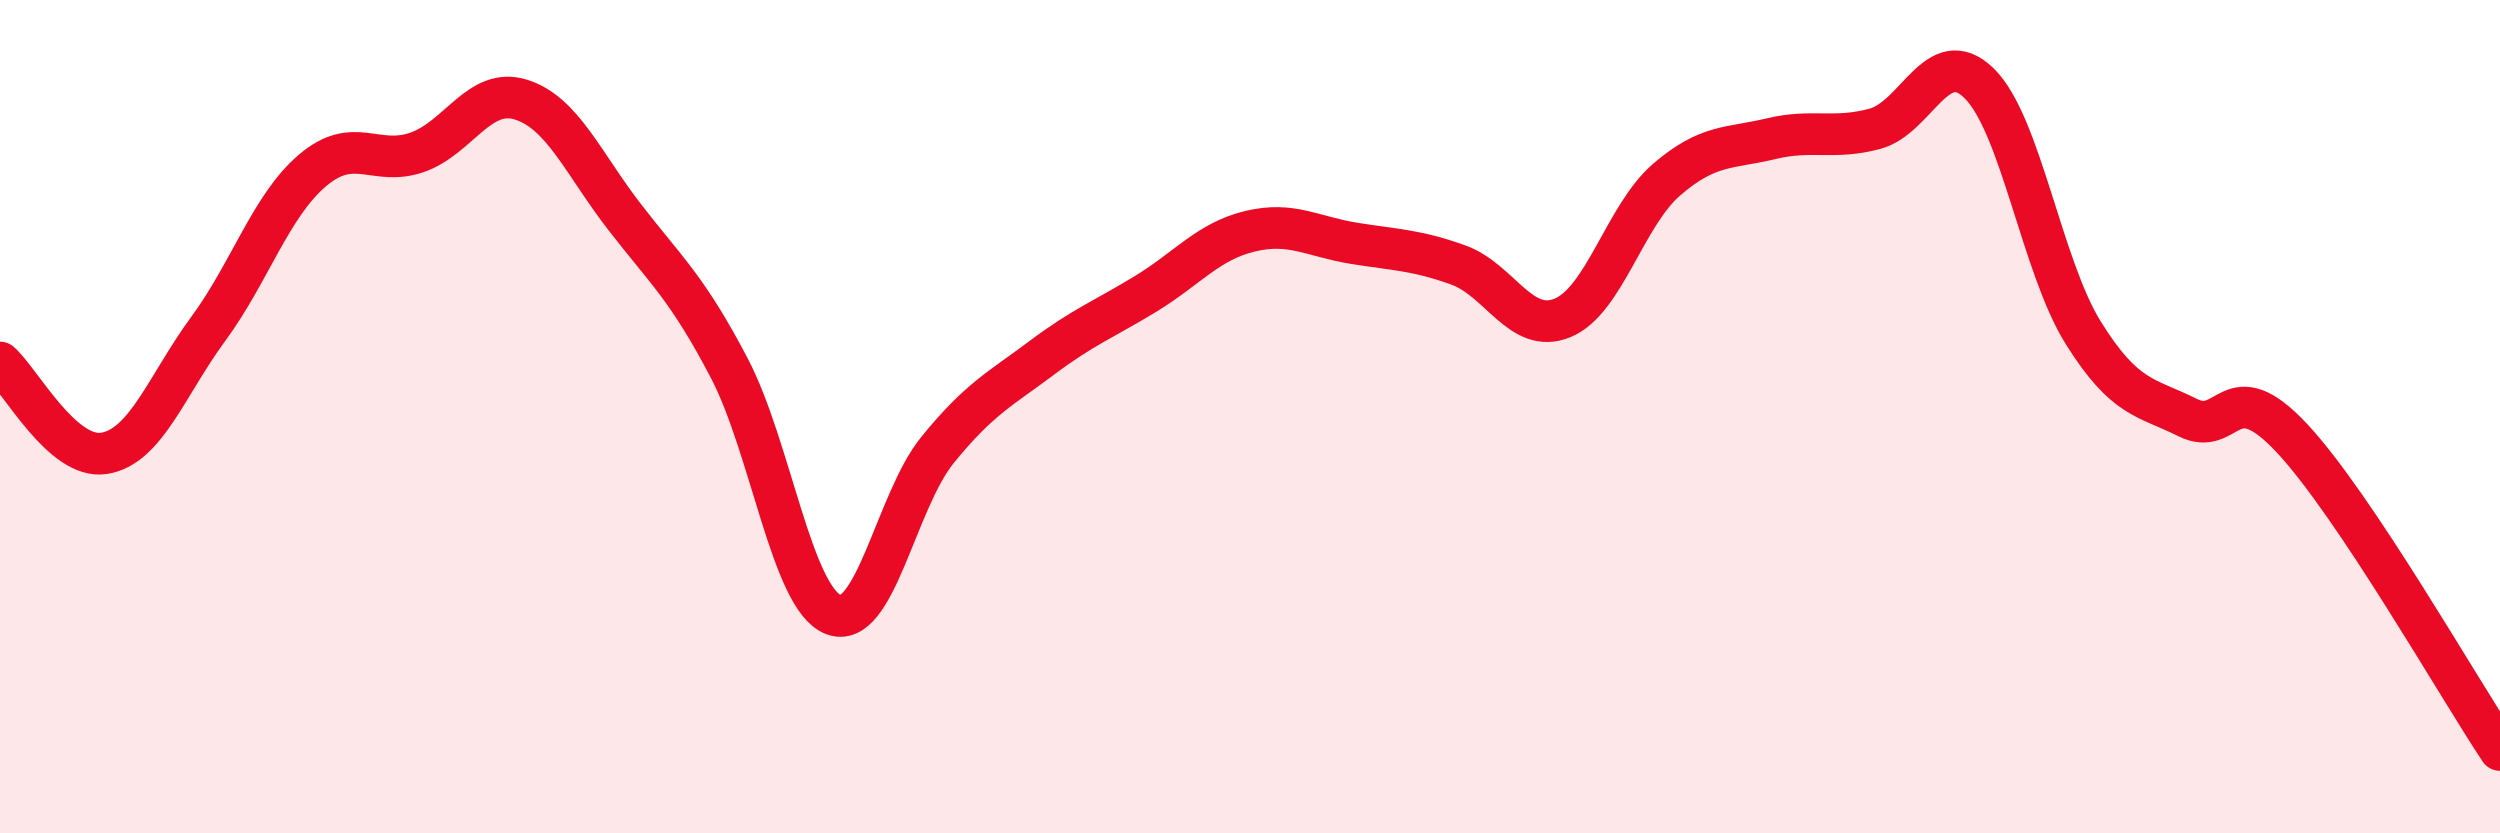 
    <svg width="60" height="20" viewBox="0 0 60 20" xmlns="http://www.w3.org/2000/svg">
      <path
        d="M 0,8.7 C 0.5,9.14 1.5,11.04 2.5,10.88 C 3.5,10.72 4,9.25 5,7.89 C 6,6.53 6.5,4.94 7.5,4.09 C 8.5,3.24 9,4 10,3.66 C 11,3.32 11.5,2.08 12.5,2.39 C 13.5,2.7 14,3.93 15,5.22 C 16,6.51 16.5,6.92 17.5,8.83 C 18.5,10.74 19,14.36 20,14.75 C 21,15.14 21.5,12.03 22.5,10.8 C 23.5,9.57 24,9.34 25,8.59 C 26,7.84 26.5,7.66 27.5,7.05 C 28.5,6.44 29,5.79 30,5.55 C 31,5.31 31.5,5.68 32.5,5.84 C 33.5,6 34,6 35,6.36 C 36,6.72 36.5,8.04 37.5,7.63 C 38.5,7.22 39,5.17 40,4.31 C 41,3.45 41.5,3.57 42.5,3.33 C 43.5,3.09 44,3.36 45,3.09 C 46,2.82 46.5,1.02 47.5,2 C 48.5,2.98 49,6.39 50,7.99 C 51,9.59 51.5,9.52 52.5,10.02 C 53.5,10.52 53.5,8.91 55,10.51 C 56.5,12.11 59,16.5 60,18L60 20L0 20Z"
        fill="#EB0A25"
        opacity="0.1"
        stroke-linecap="round"
        stroke-linejoin="round"
      />
      <path
        d="M 0,8.7 C 0.5,9.14 1.5,11.04 2.5,10.88 C 3.5,10.72 4,9.25 5,7.89 C 6,6.53 6.5,4.94 7.5,4.09 C 8.5,3.24 9,4 10,3.66 C 11,3.32 11.5,2.08 12.5,2.39 C 13.5,2.7 14,3.93 15,5.22 C 16,6.51 16.5,6.92 17.5,8.83 C 18.5,10.74 19,14.36 20,14.75 C 21,15.14 21.5,12.03 22.5,10.8 C 23.5,9.57 24,9.34 25,8.59 C 26,7.84 26.5,7.66 27.5,7.05 C 28.5,6.44 29,5.79 30,5.55 C 31,5.31 31.5,5.68 32.5,5.84 C 33.5,6 34,6 35,6.36 C 36,6.72 36.5,8.04 37.5,7.63 C 38.5,7.22 39,5.17 40,4.31 C 41,3.45 41.5,3.57 42.5,3.33 C 43.5,3.09 44,3.36 45,3.09 C 46,2.82 46.5,1.02 47.5,2 C 48.5,2.98 49,6.39 50,7.99 C 51,9.59 51.5,9.52 52.5,10.02 C 53.5,10.52 53.5,8.91 55,10.51 C 56.5,12.11 59,16.5 60,18"
        stroke="#EB0A25"
        stroke-width="1"
        fill="none"
        stroke-linecap="round"
        stroke-linejoin="round"
      />
    </svg>
  